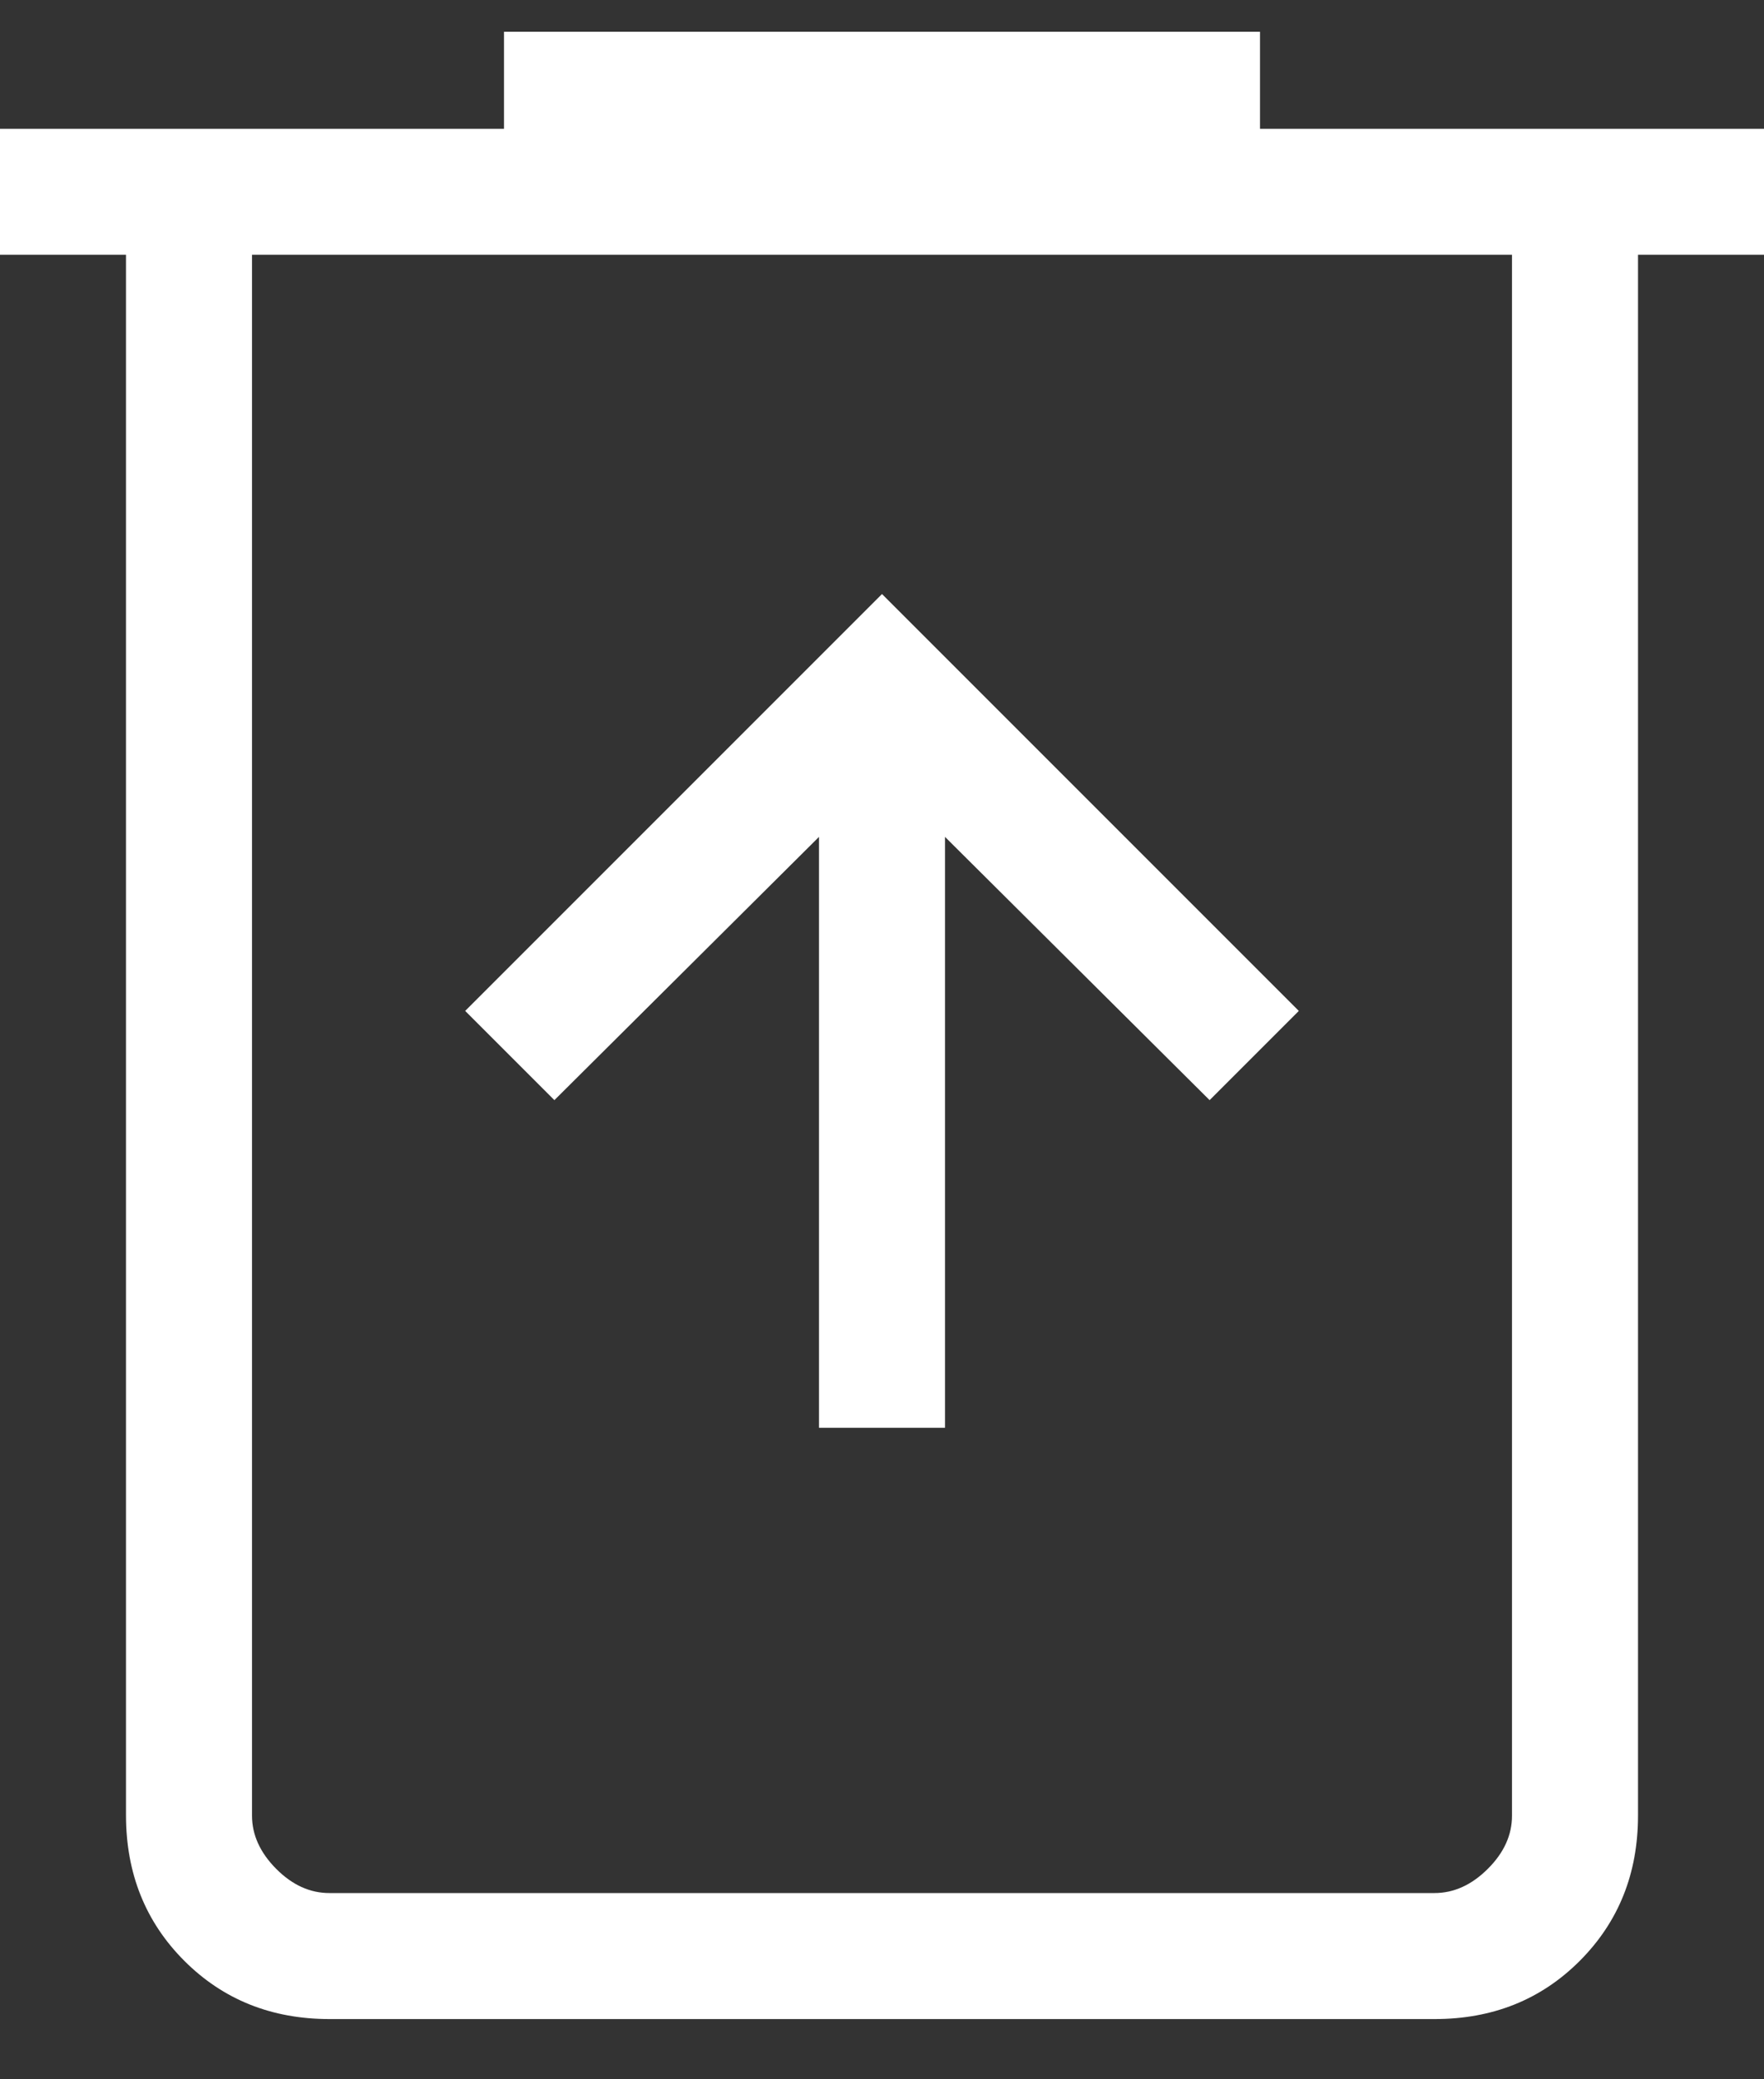 <svg width="28" height="33" viewBox="0 0 28 33" fill="none" xmlns="http://www.w3.org/2000/svg">
<rect x="0" y="0" width="28" height="33" fill="#333333" stroke="none"/>
<path d="M13 22.66H15V13.282L19.2 17.46L20.616 16.044L14 9.428L7.384 16.044L8.8 17.46L13 13.282V22.66ZM5.232 32.044C4.311 32.044 3.542 31.736 2.926 31.12C2.31 30.504 2.001 29.734 2 28.812V4.044H0V2.044H8V0.504H20V2.044H28V4.044H26V28.814C26 29.734 25.692 30.502 25.076 31.12C24.46 31.737 23.691 32.045 22.768 32.044H5.232ZM24 4.044H4V28.814C4 29.12 4.128 29.402 4.384 29.66C4.64 29.917 4.922 30.045 5.23 30.044H22.77C23.077 30.044 23.359 29.916 23.616 29.66C23.873 29.404 24.001 29.122 24 28.814V4.044Z" fill="white"/>
</svg>
